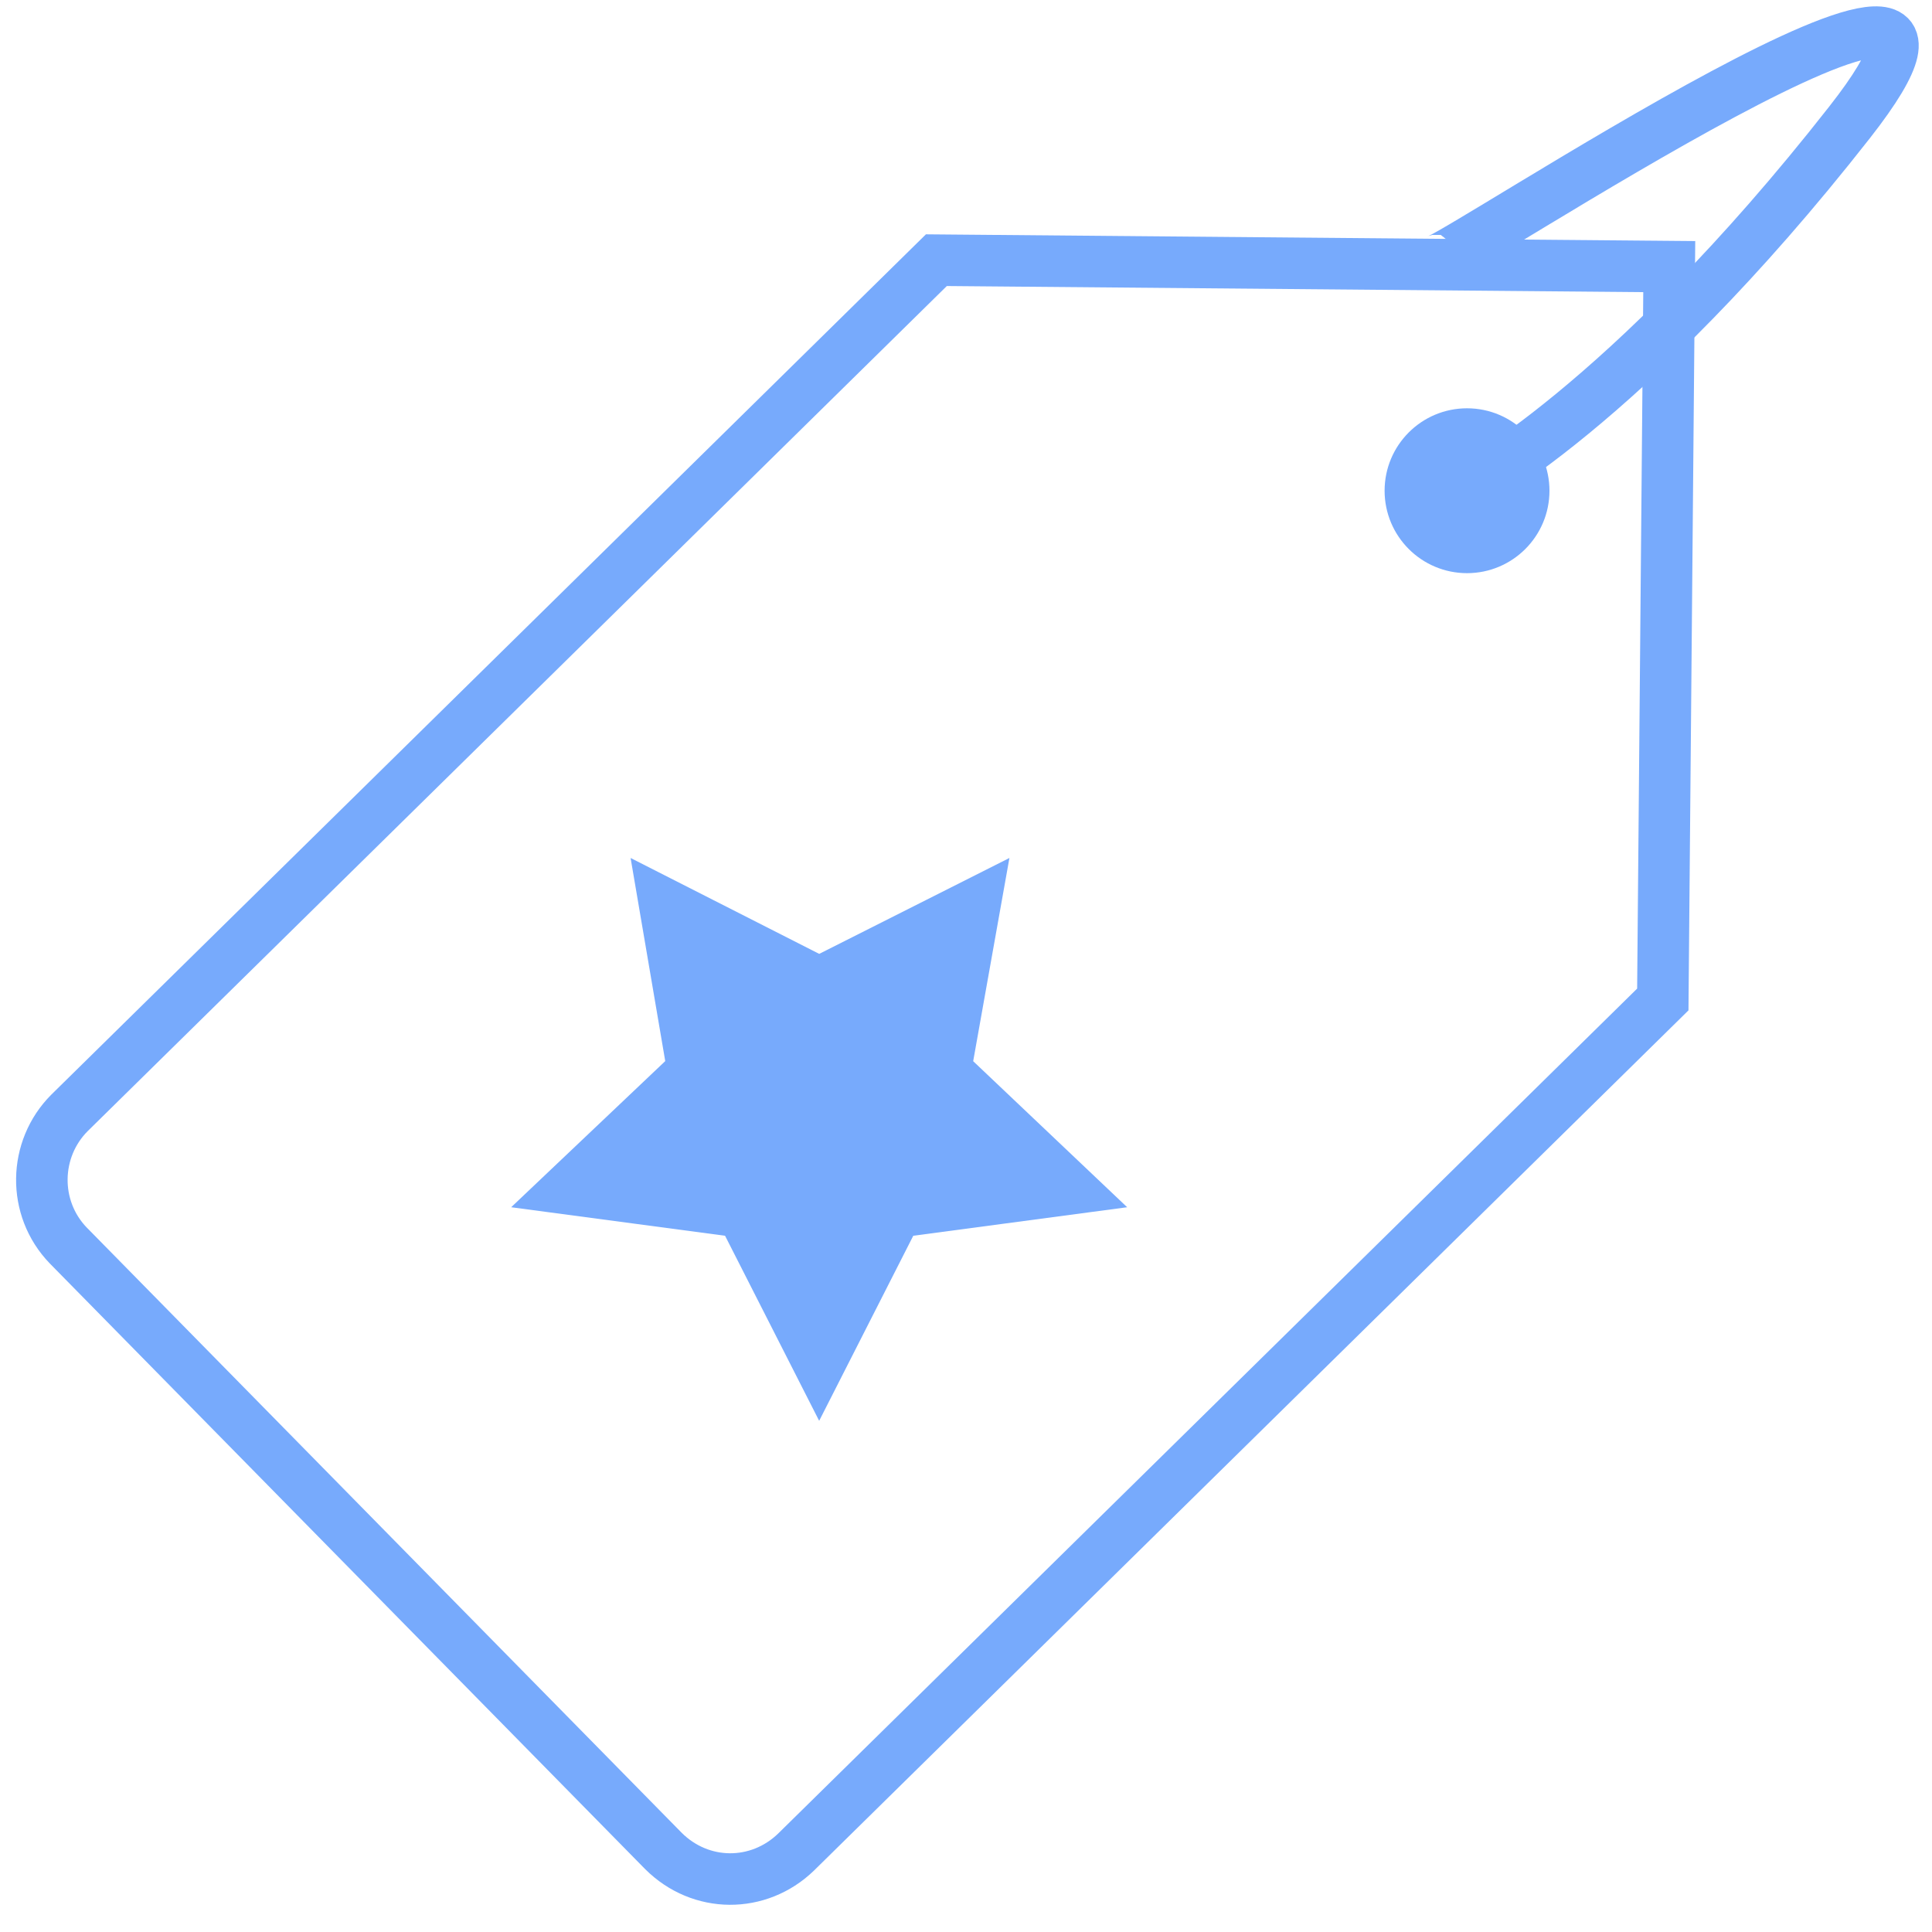 <?xml version="1.0" encoding="UTF-8"?> <svg xmlns="http://www.w3.org/2000/svg" xmlns:xlink="http://www.w3.org/1999/xlink" version="1.1" id="Layer_1" x="0px" y="0px" viewBox="0 0 150 150" style="enable-background:new 0 0 150 150;" xml:space="preserve"> <style type="text/css"> .st0{fill:#77AAFC;stroke:#77AAFC;stroke-width:4;stroke-miterlimit:10;} .st1{fill:none;stroke:#77AAFC;stroke-width:4;stroke-miterlimit:10;} .st2{fill:#77AAFC;stroke:#77AAFC;stroke-width:3;stroke-miterlimit:10;} </style> <polygon class="st0" points="63.6,76.3 75.7,70.2 73.4,83.1 83.1,92.3 69.6,94.1 63.6,105.9 57.6,94.1 44.1,92.3 53.8,83.1 51.6,70.2 "></polygon> <path class="st1" d="M5.4,86.4l67.3-66.2c22.2,0.2,34.7,0.3,56.9,0.5l0,0c-0.2,22.2-0.3,34.7-0.5,56.9l-67.3,66.2 c-2.9,2.8-7.4,2.8-10.3-0.1l-46.2-47C2.5,93.8,2.6,89.2,5.4,86.4z"></path> <circle class="st2" cx="113.9" cy="38.1" r="4.9"></circle> <path class="st1" d="M113.6,38.1c0,0,12.6-6.4,30-28.6c16.3-20.8-31.8,11.4-32.1,10.7"></path> </svg> 